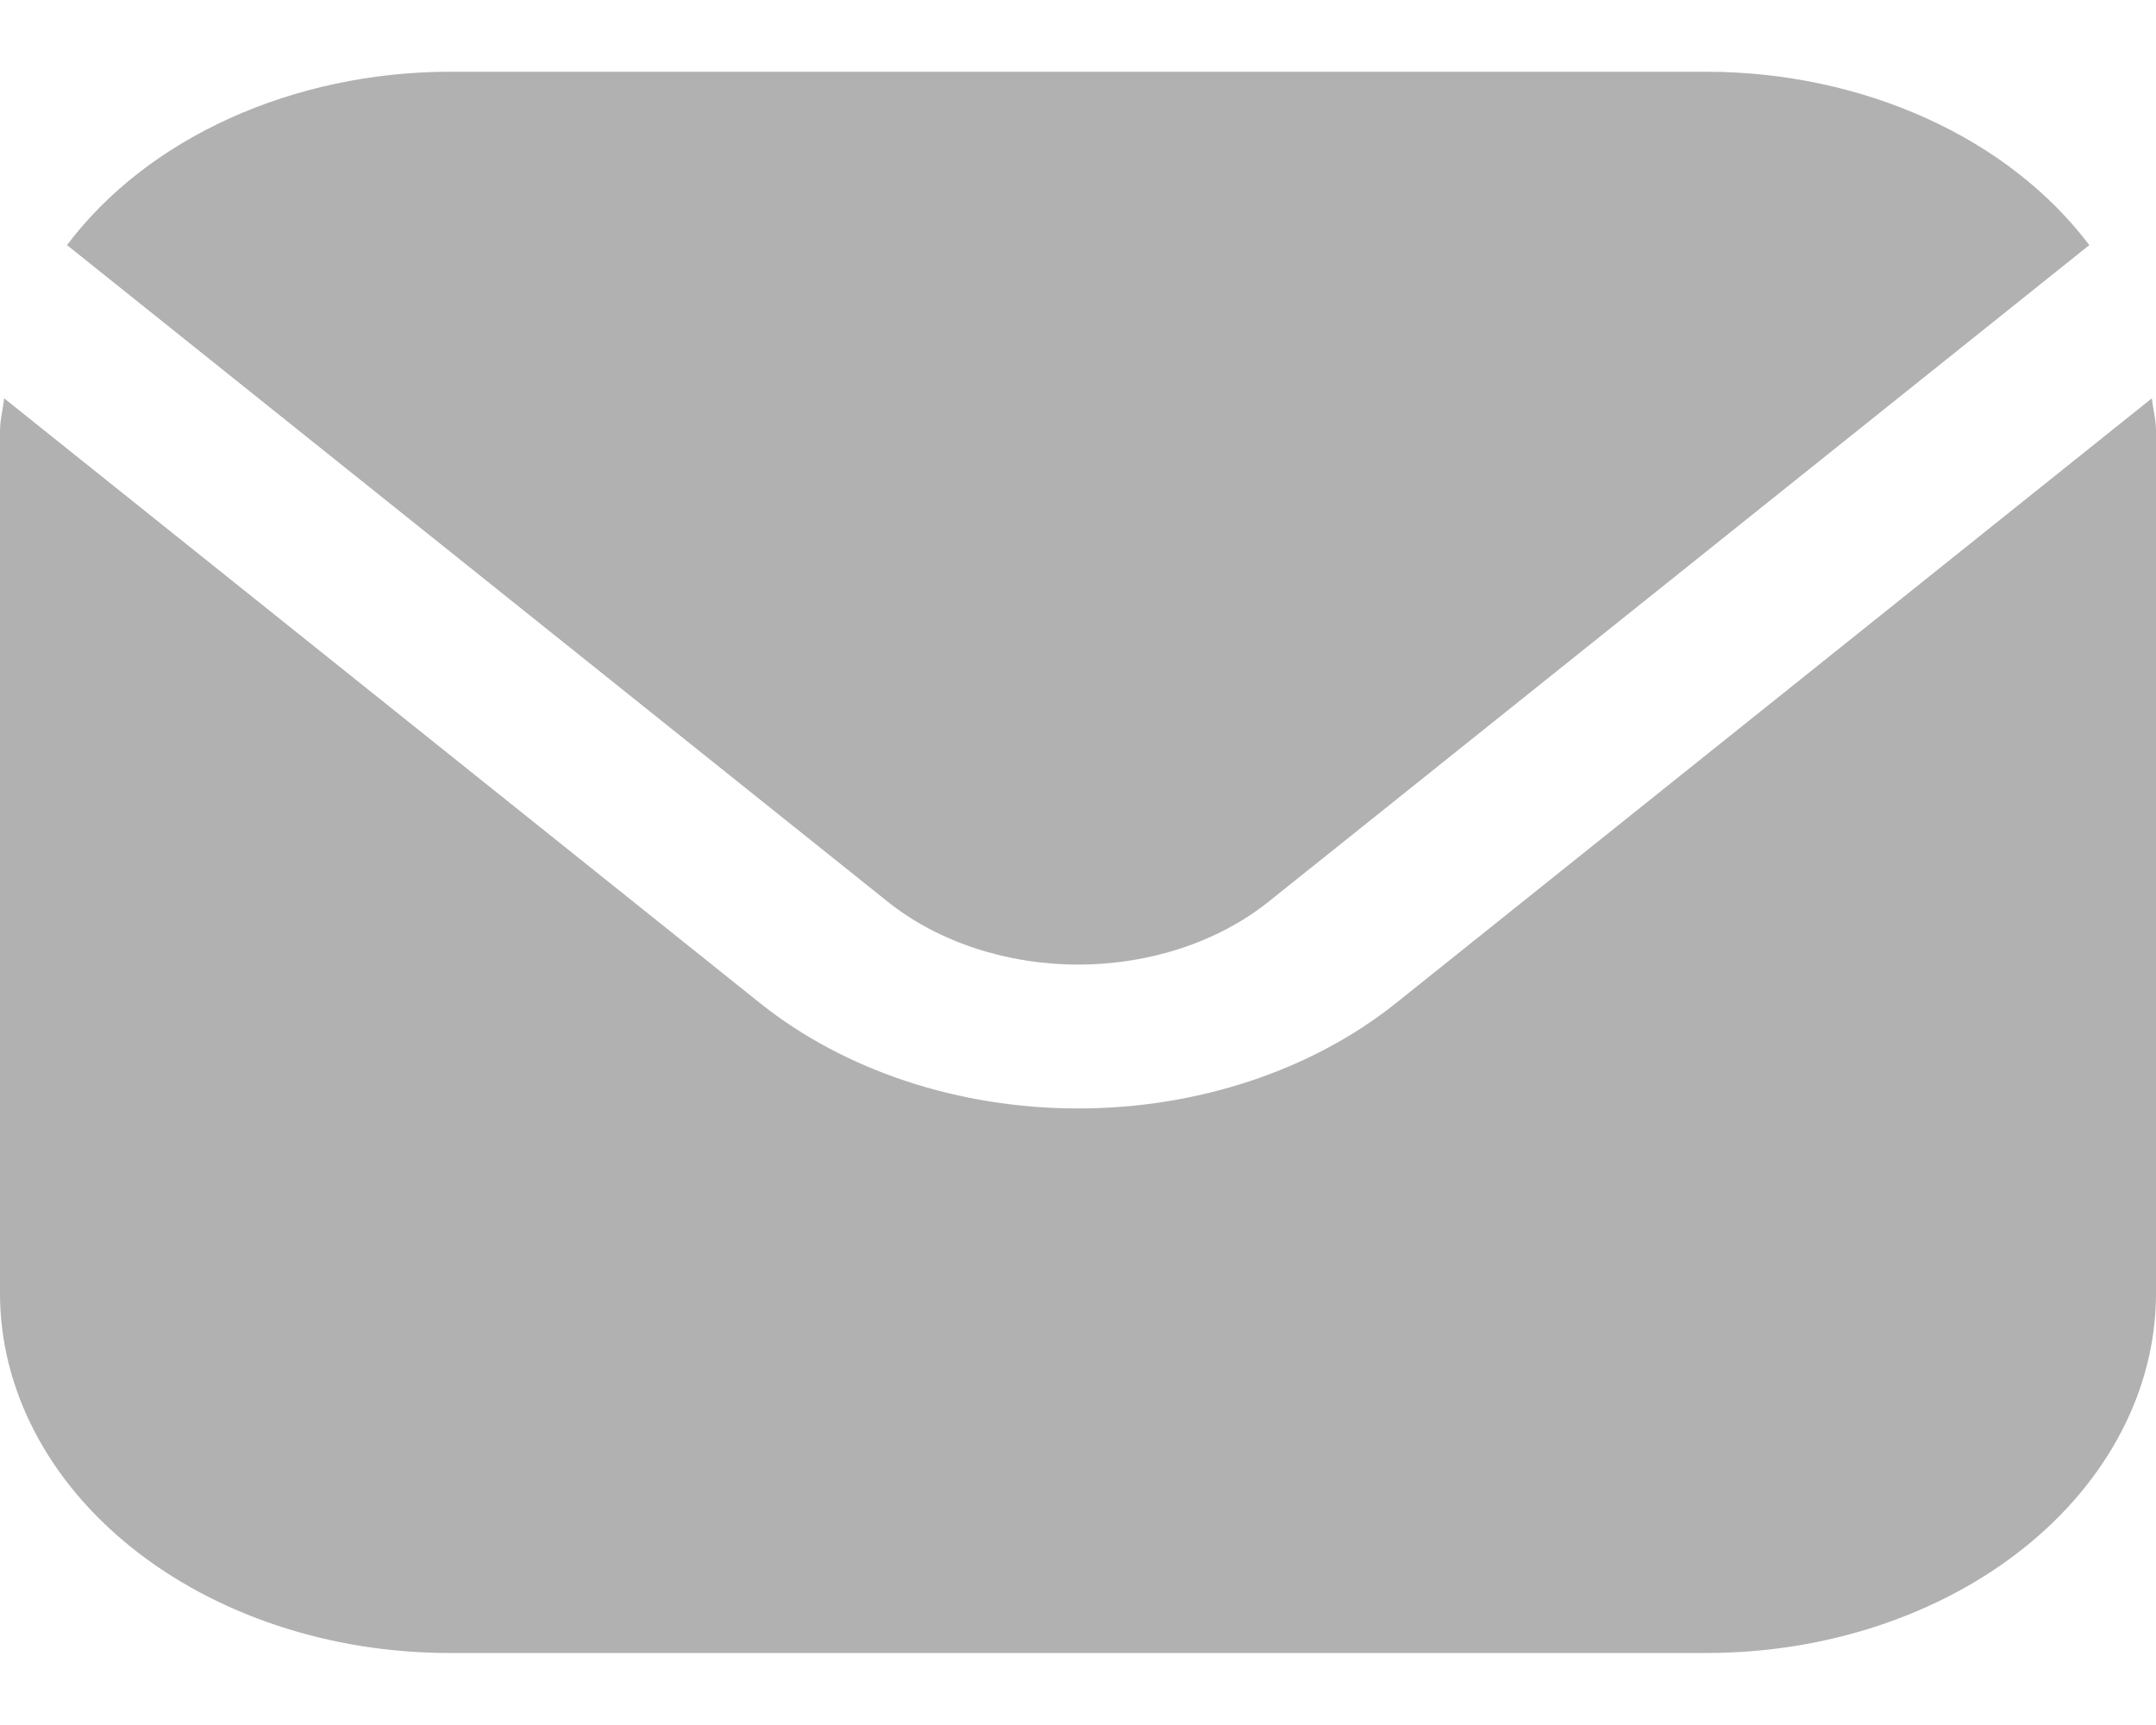 <svg width="15" height="12" viewBox="0 0 15 12" fill="none" xmlns="http://www.w3.org/2000/svg">
<g clip-path="url(#clip0_2361_402)">
<path d="M14.971 2.771L9.71 6.98C9.123 7.448 8.329 7.711 7.5 7.711C6.671 7.711 5.877 7.448 5.29 6.98L0.029 2.771C0.02 2.85 0 2.921 0 3V9C0.001 9.662 0.331 10.298 0.916 10.766C1.502 11.235 2.296 11.499 3.125 11.499H11.875C12.704 11.499 13.498 11.235 14.084 10.766C14.669 10.298 14.999 9.662 15 9V3C15 2.921 14.98 2.85 14.971 2.771Z" fill="#B1B1B1"/>
<path d="M8.827 6.272L14.536 1.705C14.259 1.338 13.869 1.034 13.403 0.823C12.937 0.612 12.411 0.5 11.876 0.499H3.126C2.59 0.5 2.064 0.612 1.598 0.823C1.132 1.034 0.742 1.338 0.466 1.705L6.175 6.272C6.527 6.553 7.004 6.71 7.501 6.71C7.998 6.71 8.475 6.553 8.827 6.272Z" fill="#B1B1B1"/>
</g>
<defs>
<clipPath id="clip0_2361_402">
<rect width="15" height="12" fill="white"/>
</clipPath>
</defs>
</svg>
